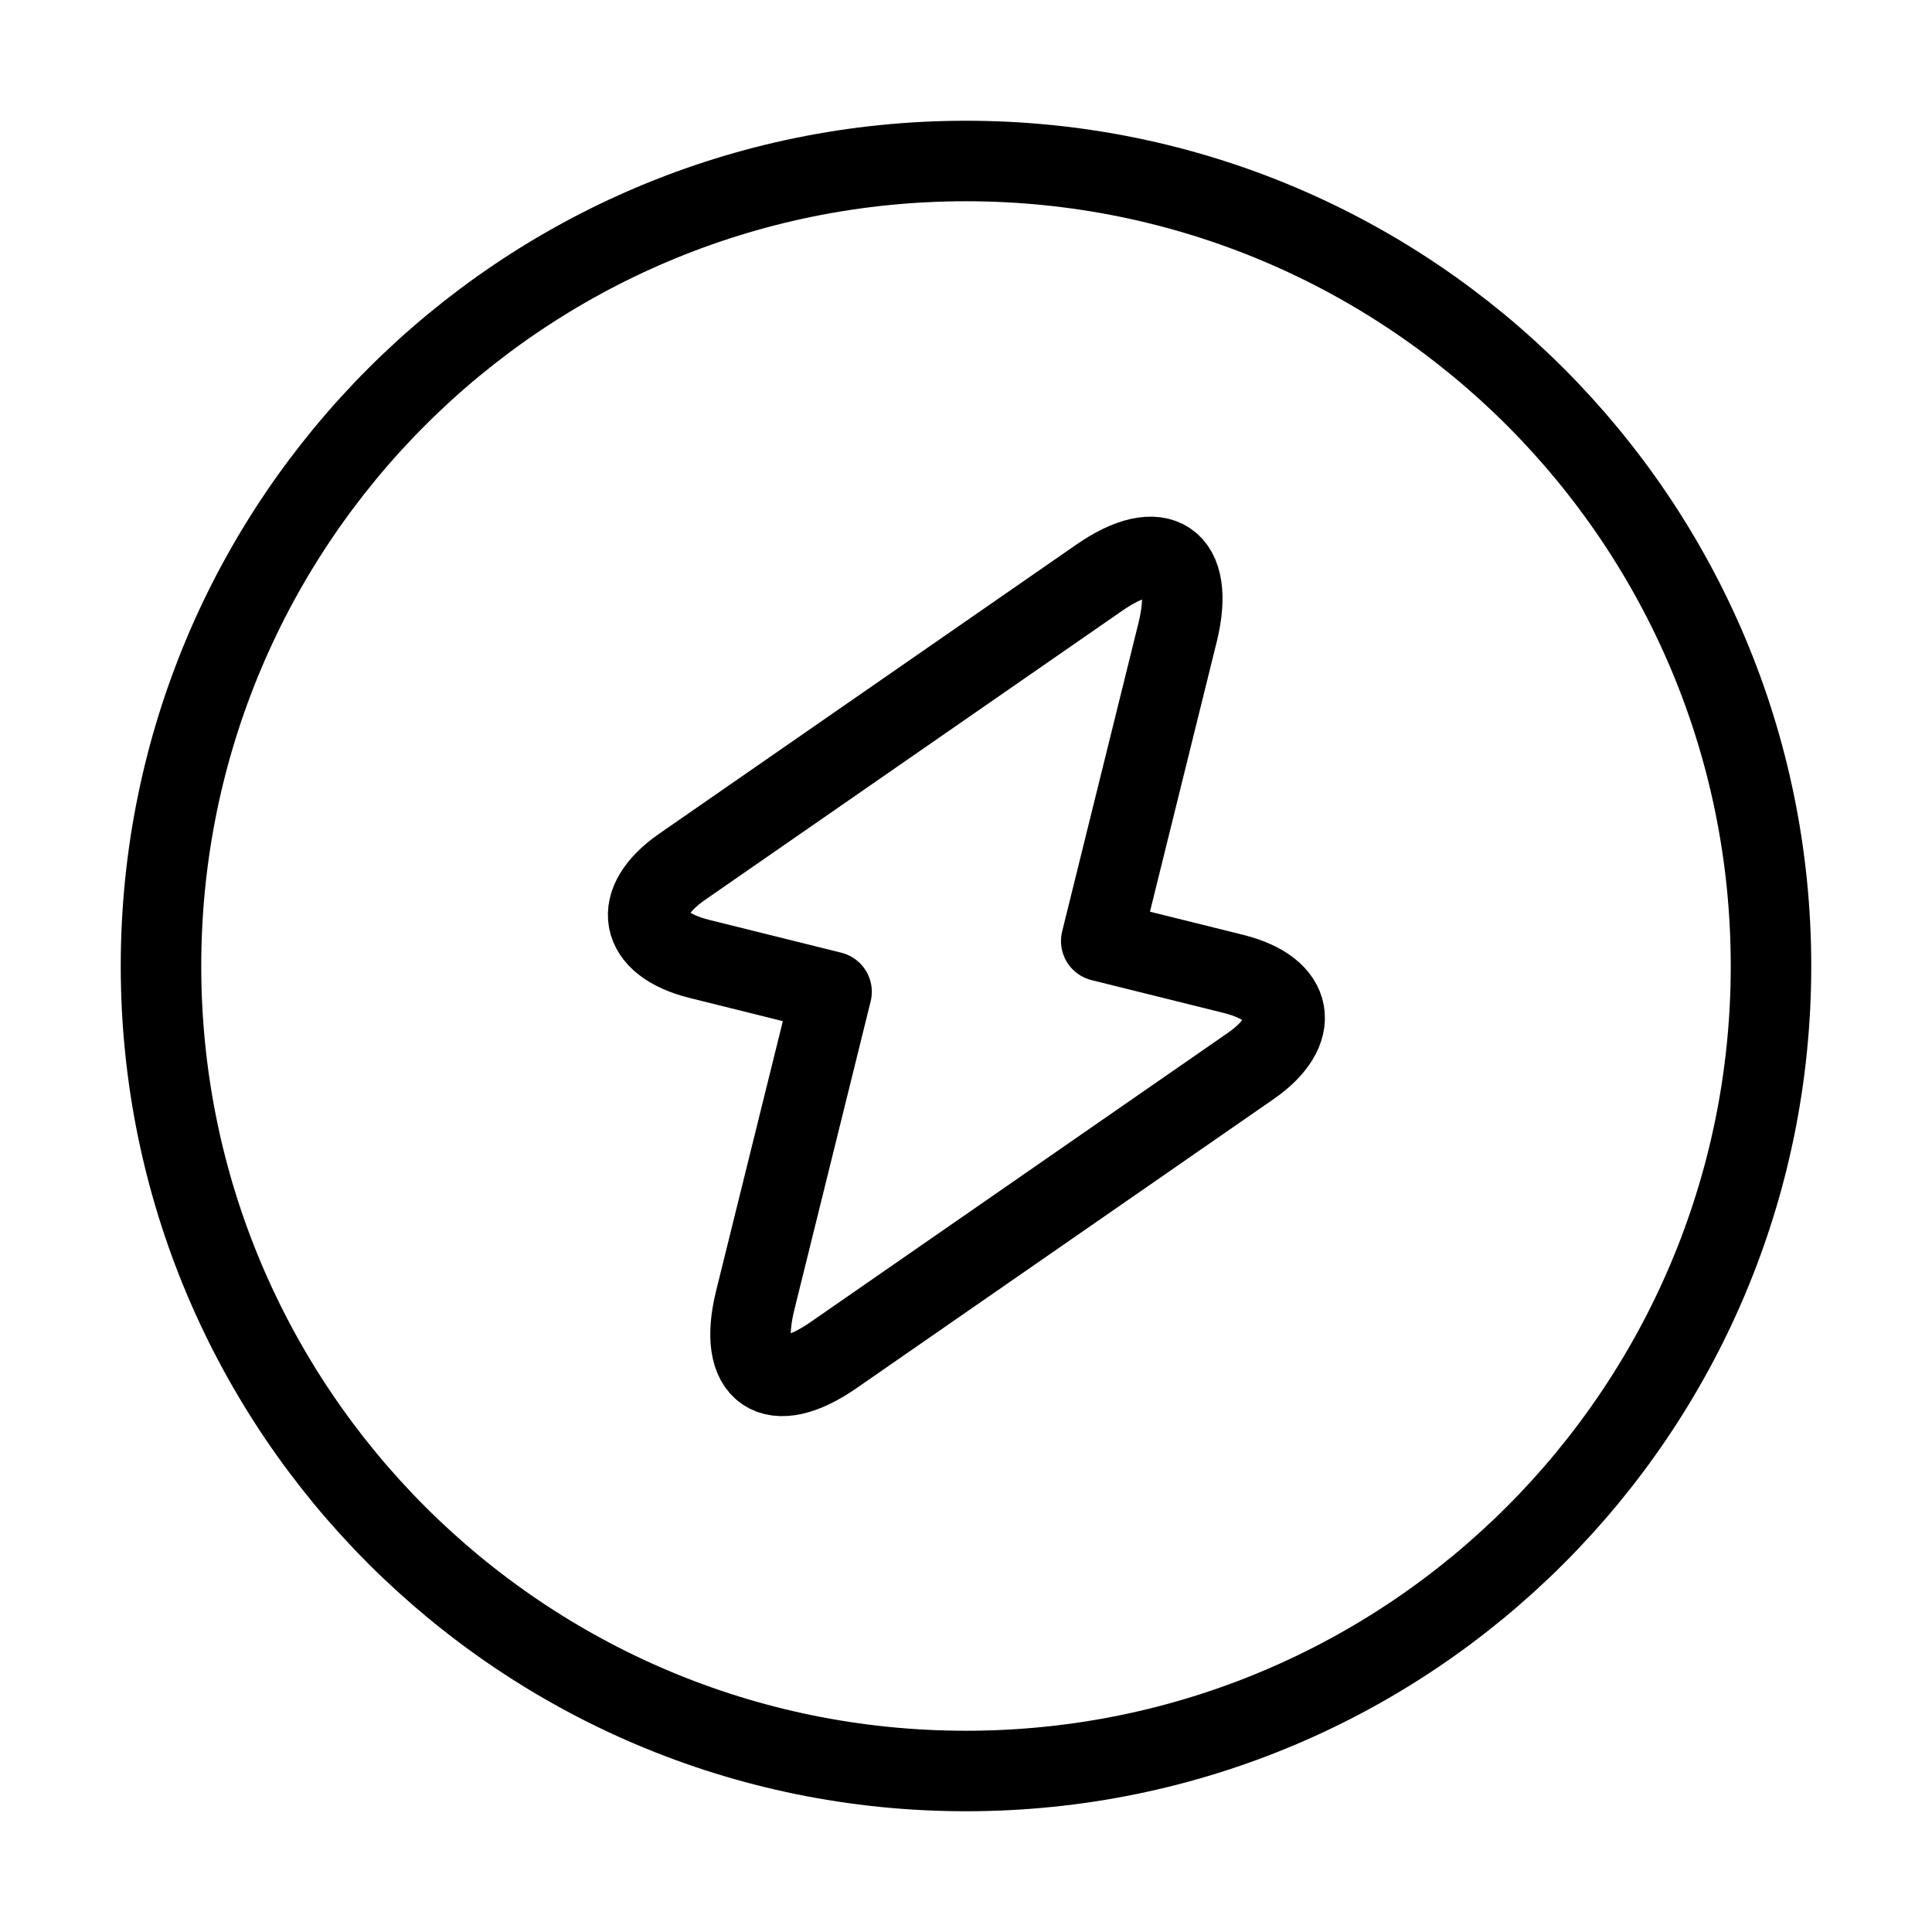 <svg width="36" height="36" viewBox="0 0 36 36" fill="none" xmlns="http://www.w3.org/2000/svg">
<path d="M18 33C26.284 33 33 26.284 33 18C33 9.716 26.284 3 18 3C9.716 3 3 9.716 3 18C3 26.284 9.716 33 18 33Z" stroke="black" stroke-width="1.5" stroke-linecap="round" stroke-linejoin="round"/>
<path d="M13.02 17.865L15.495 18.48L14.07 24.24C13.74 25.59 14.4 26.04 15.54 25.245L23.31 19.86C24.255 19.2 24.12 18.435 22.995 18.15L20.52 17.535L21.945 11.775C22.275 10.425 21.615 9.975 20.475 10.77L12.705 16.155C11.76 16.815 11.895 17.58 13.02 17.865Z" stroke="black" stroke-width="1.5" stroke-miterlimit="10" stroke-linecap="round" stroke-linejoin="round"/>
</svg>
